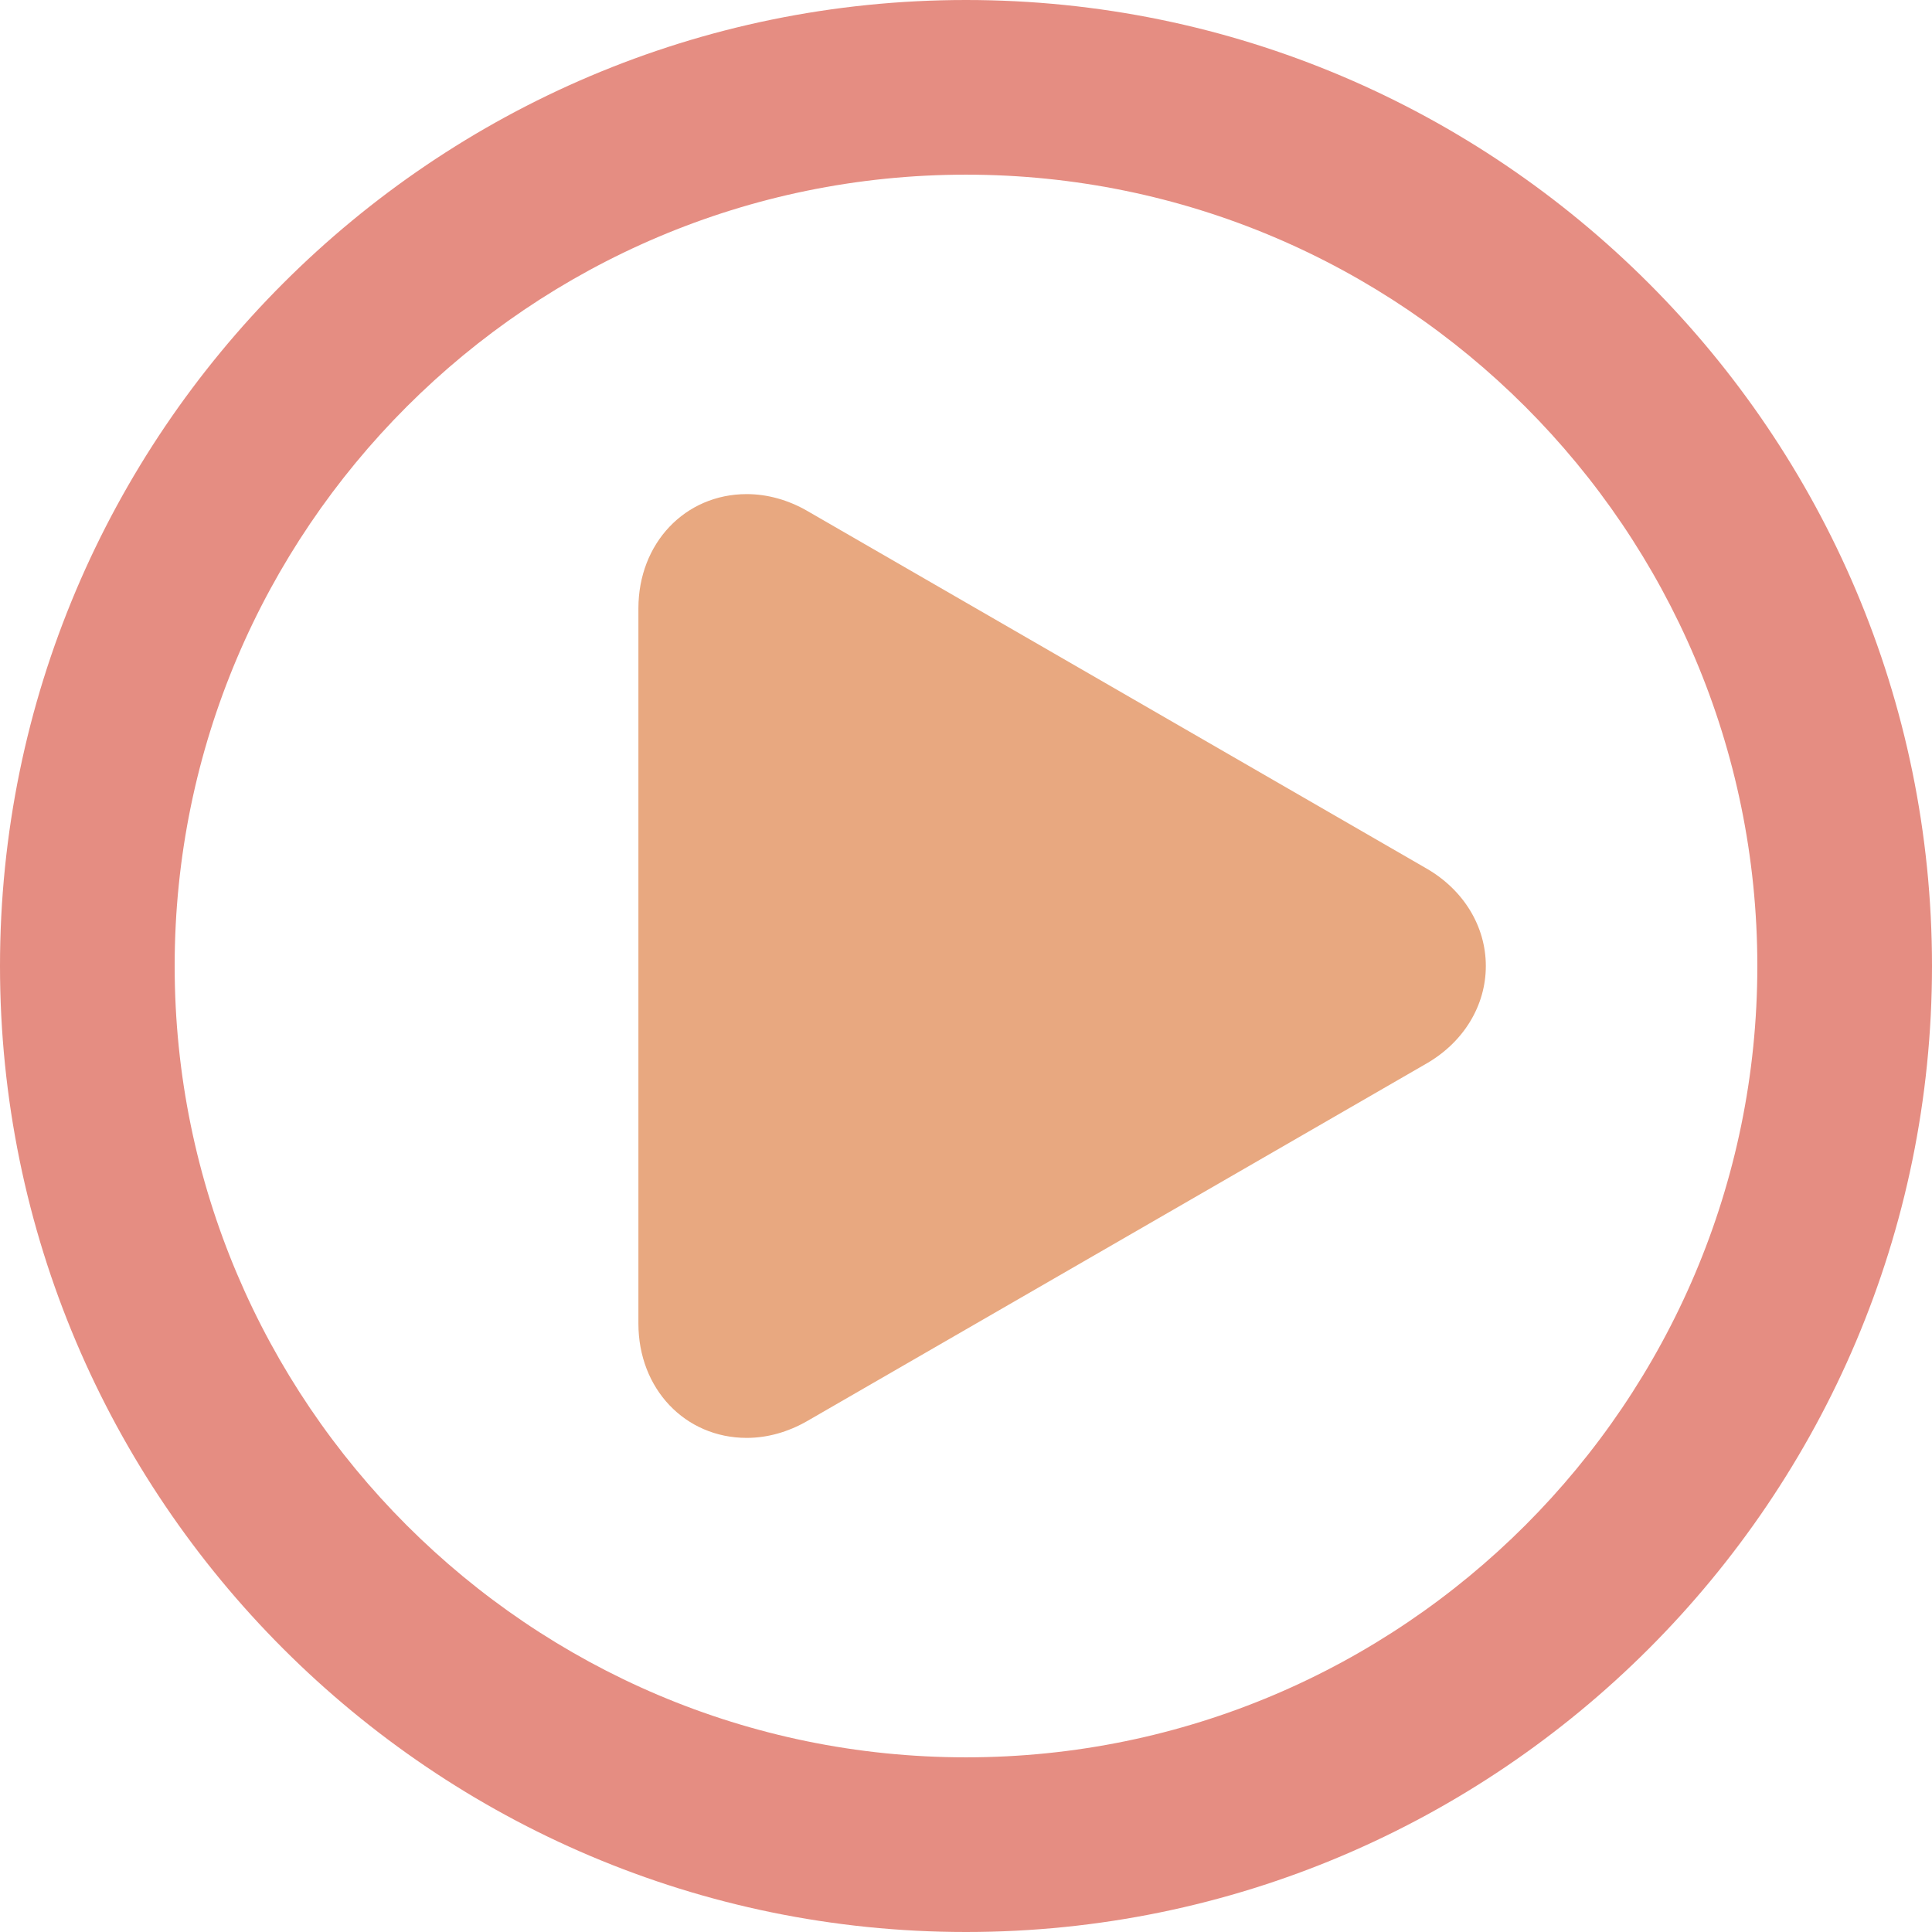 <svg width="32" height="32" viewBox="0 0 32 32" fill="none" xmlns="http://www.w3.org/2000/svg">
<path d="M16 0C7.177 0 0 7.177 0 16C0 24.823 7.177 32 16 32C24.823 32 32 24.822 32 16C32 7.178 24.823 0 16 0ZM16 29.107C8.773 29.107 2.893 23.227 2.893 15.999C2.893 8.772 8.773 2.893 16 2.893C23.227 2.893 29.107 8.773 29.107 16C29.107 23.227 23.227 29.107 16 29.107Z" fill="#E58D82"/>
<path d="M23.629 14.386L13.37 8.462C13.055 8.28 12.708 8.184 12.369 8.184C11.346 8.184 10.574 8.998 10.574 10.077V21.923C10.574 23.002 11.346 23.816 12.369 23.816C12.708 23.816 13.054 23.719 13.37 23.537L23.628 17.615C24.243 17.26 24.61 16.656 24.61 16C24.61 15.344 24.243 14.741 23.629 14.386L23.629 14.386Z" fill="#E8A880"/>
</svg>
